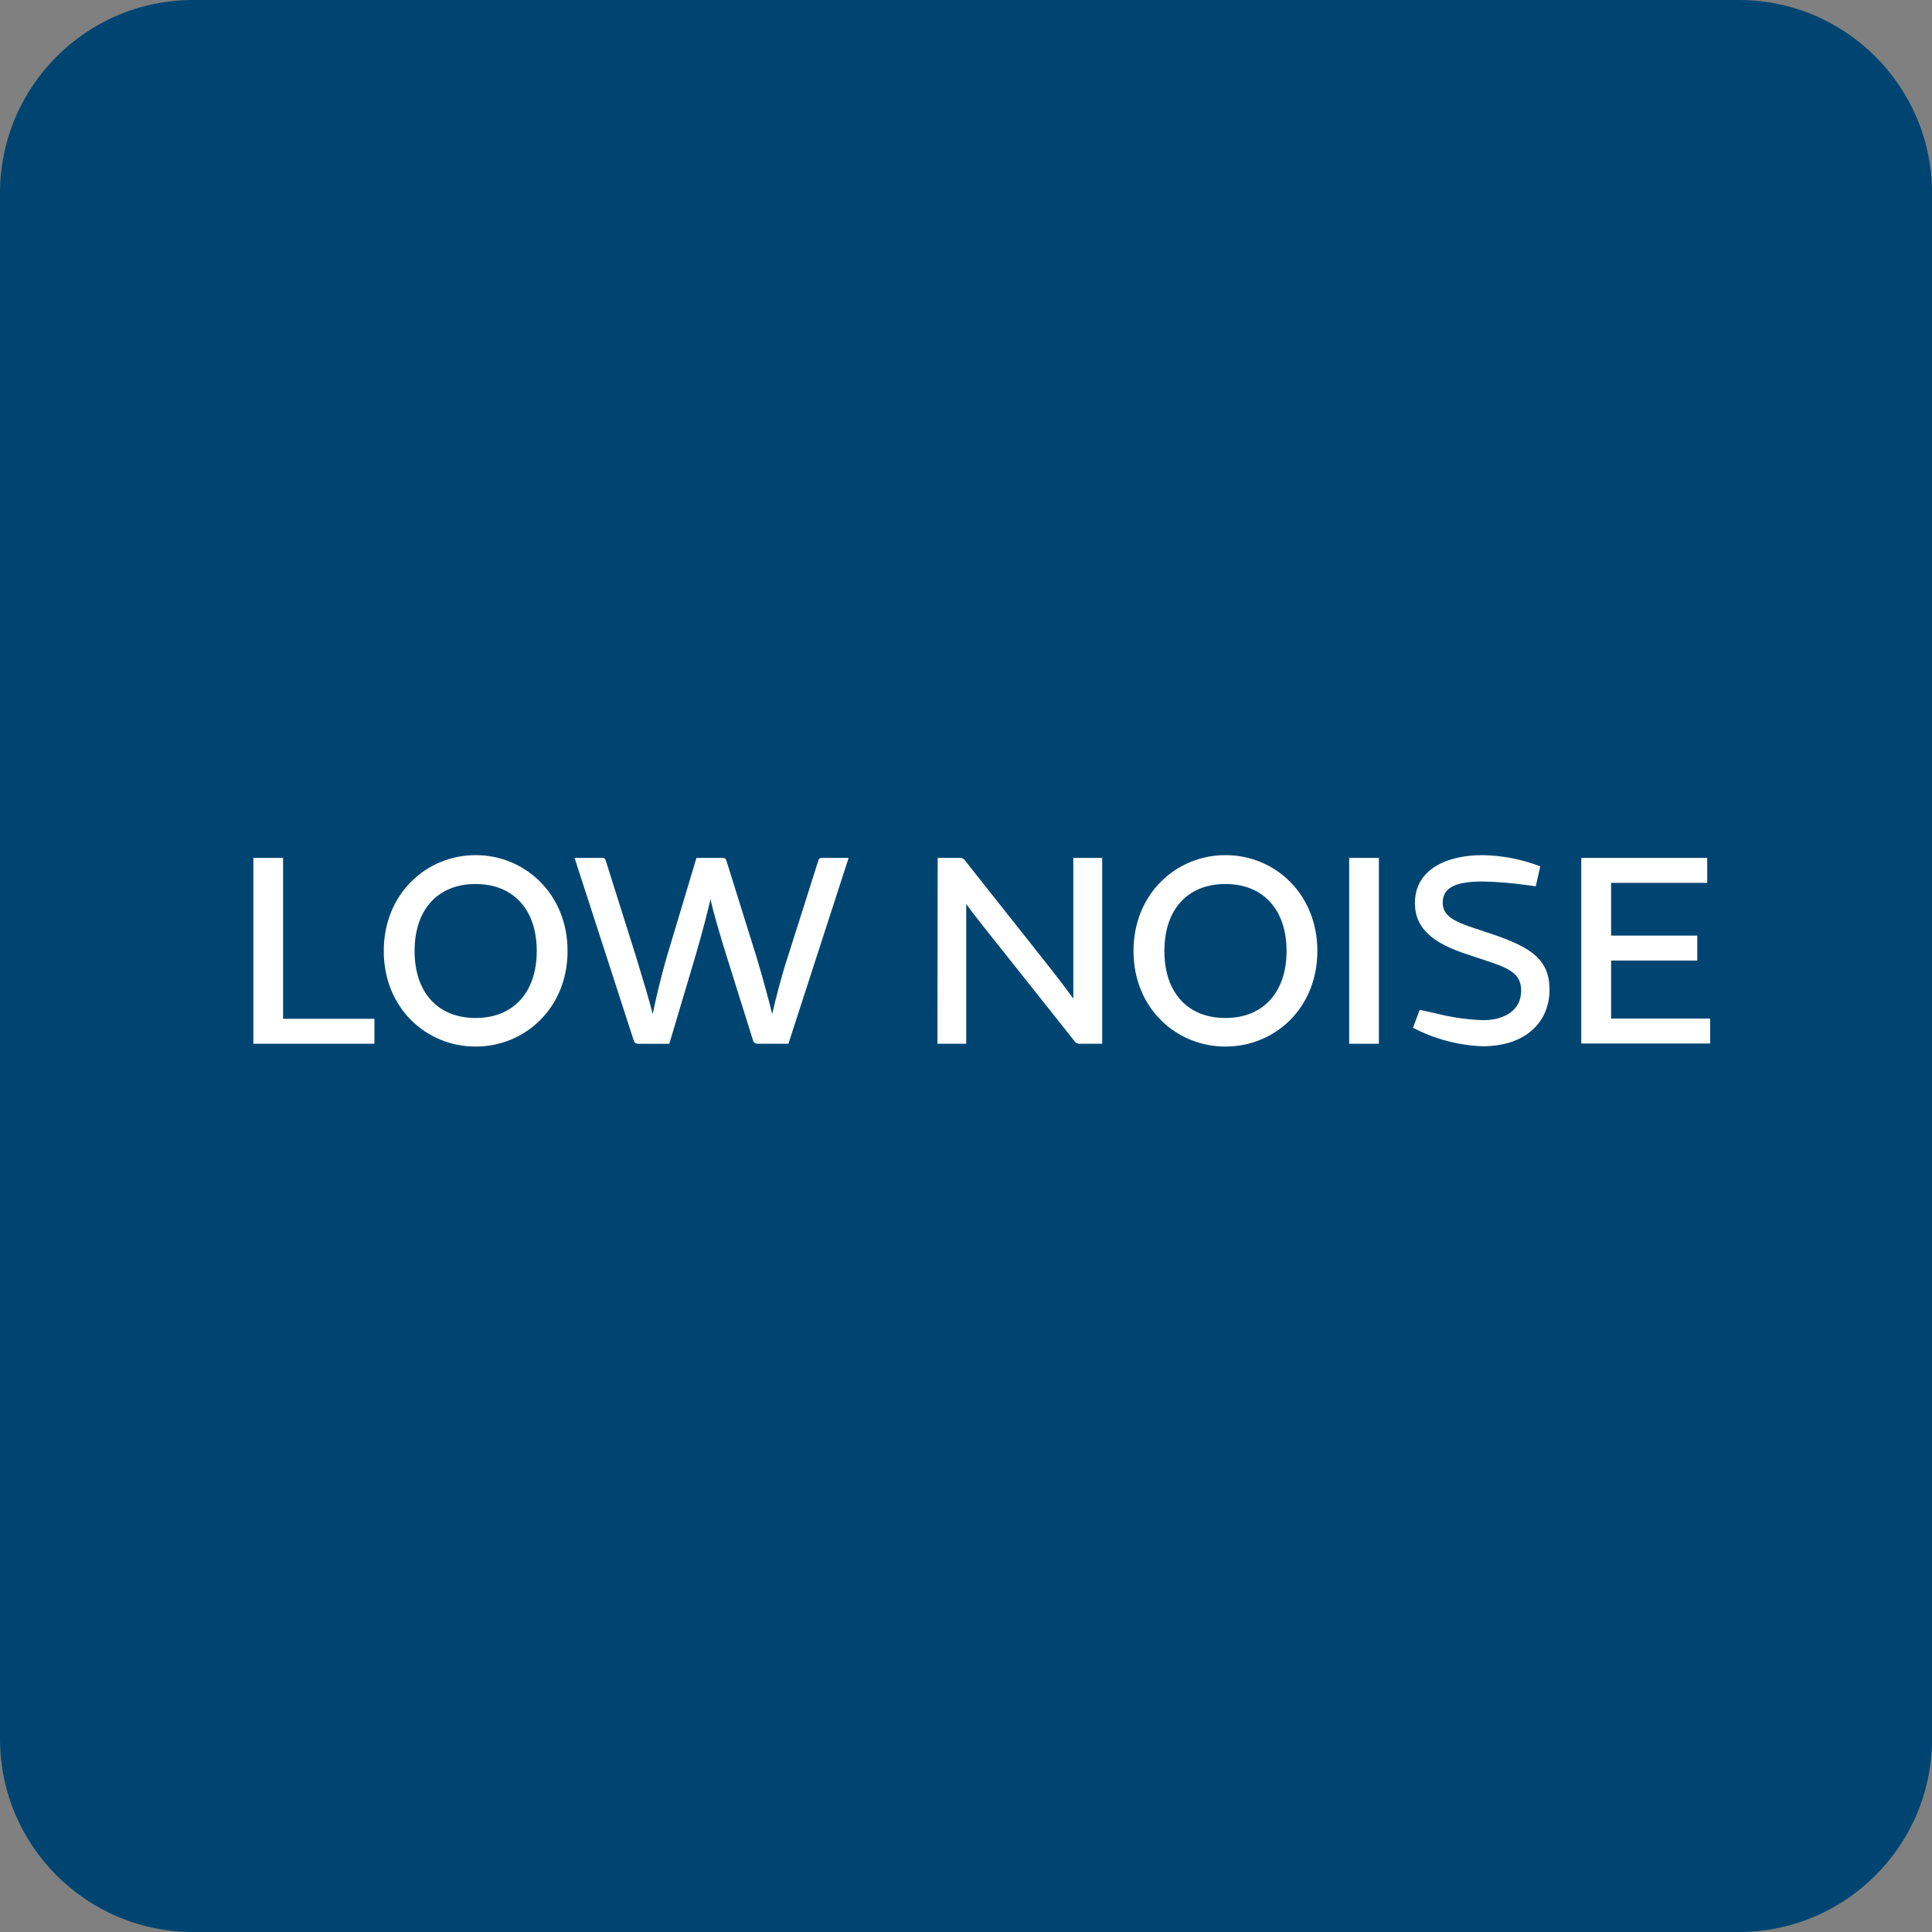 <svg width="61" height="61" viewBox="0 0 61 61" fill="none" xmlns="http://www.w3.org/2000/svg">
<rect x="0" y="0" width="61" height="61" fill="#808080" stroke="none"/>
<g clip-path="url(#clip0_1165_5100)">
<path d="M54.901 0H6.101C2.731 0 0 2.731 0 6.101V54.901C0 58.269 2.731 61 6.101 61H54.901C58.271 61 61.002 58.269 61.002 54.899V6.101C61 2.731 58.269 0 54.901 0Z" fill="#004571"/>
<g clip-path="url(#clip1_1165_5100)">
<path d="M8.938 32.167H11.822V32.955H8V27.087H8.938V32.167Z" fill="white"/>
<path d="M15.027 33.043H15.009C13.479 33.043 12.117 31.848 12.117 30.026C12.117 28.205 13.479 27 15.009 27H15.027C16.55 27 17.92 28.203 17.92 30.026C17.92 31.85 16.55 33.043 15.027 33.043ZM15.027 27.912H15.009C13.851 27.912 13.09 28.689 13.09 30.026C13.09 31.363 13.851 32.141 15.009 32.141H15.027C16.186 32.141 16.947 31.353 16.947 30.026C16.947 28.699 16.186 27.912 15.027 27.912Z" fill="white"/>
<path d="M23.945 32.955C23.847 32.955 23.803 32.928 23.776 32.849L22.946 30.203C22.724 29.497 22.502 28.726 22.433 28.39C22.354 28.744 22.158 29.505 21.947 30.222L21.132 32.957H20.176C20.08 32.957 20.035 32.931 20.009 32.851L18.141 27.087H18.991C19.071 27.087 19.097 27.087 19.124 27.169L20.07 30.167C20.273 30.83 20.503 31.591 20.609 32.017C20.691 31.61 20.858 30.875 21.061 30.185L21.989 27.087H22.803C22.891 27.087 22.909 27.106 22.936 27.177L23.876 30.185C24.061 30.796 24.265 31.538 24.381 32.017C24.486 31.547 24.69 30.761 24.873 30.212L25.838 27.169C25.864 27.098 25.891 27.087 25.962 27.087H26.794L24.893 32.955H23.945Z" fill="white"/>
<path d="M29.606 27.088H30.277C30.317 27.082 30.358 27.088 30.394 27.106C30.43 27.123 30.46 27.151 30.481 27.185L32.87 30.203C33.33 30.777 33.684 31.248 33.888 31.53V27.088H34.8V32.955H34.118C34.078 32.961 34.038 32.955 34.001 32.937C33.965 32.92 33.935 32.892 33.914 32.857L31.525 29.849C31.073 29.284 30.711 28.832 30.507 28.541V32.955H29.598L29.606 27.088Z" fill="white"/>
<path d="M38.702 33.043H38.683C37.153 33.043 35.789 31.848 35.789 30.026C35.789 28.205 37.153 27 38.683 27H38.702C40.232 27 41.593 28.203 41.593 30.026C41.593 31.85 40.232 33.043 38.702 33.043ZM38.702 27.912H38.683C37.523 27.912 36.764 28.689 36.764 30.026C36.764 31.363 37.523 32.141 38.683 32.141H38.702C39.859 32.141 40.621 31.353 40.621 30.026C40.621 28.699 39.859 27.912 38.702 27.912Z" fill="white"/>
<path d="M42.598 27.087H43.536V32.955H42.598V27.087Z" fill="white"/>
<path d="M45.311 31.99C45.809 32.12 46.32 32.194 46.834 32.21C47.505 32.21 48.028 31.893 48.028 31.282C48.028 30.796 47.745 30.6 46.992 30.354L46.347 30.14C45.285 29.796 44.674 29.345 44.674 28.512C44.674 27.452 45.674 27 46.799 27C47.426 27.008 48.046 27.127 48.631 27.354L48.49 27.983L48.205 27.946C47.746 27.88 47.282 27.842 46.817 27.832C46.003 27.832 45.551 27.999 45.551 28.504C45.551 28.911 45.898 29.096 46.587 29.318L47.145 29.505C48.34 29.912 48.924 30.301 48.924 31.247C48.924 32.283 48.153 33.034 46.817 33.034C46.048 33.007 45.295 32.807 44.613 32.45L44.825 31.884L45.311 31.99Z" fill="white"/>
<path d="M53.903 27.087V27.875H50.868V29.54H53.589V30.328H50.868V32.159H53.996V32.947H49.926V27.087H53.903Z" fill="white"/>
</g>
</g>
<defs>
<clipPath id="clip0_1165_5100">
<rect width="61" height="61" fill="white"/>
</clipPath>
<clipPath id="clip1_1165_5100">
<rect width="46" height="6.043" fill="white" transform="translate(8 27)"/>
</clipPath>
</defs>
</svg>
